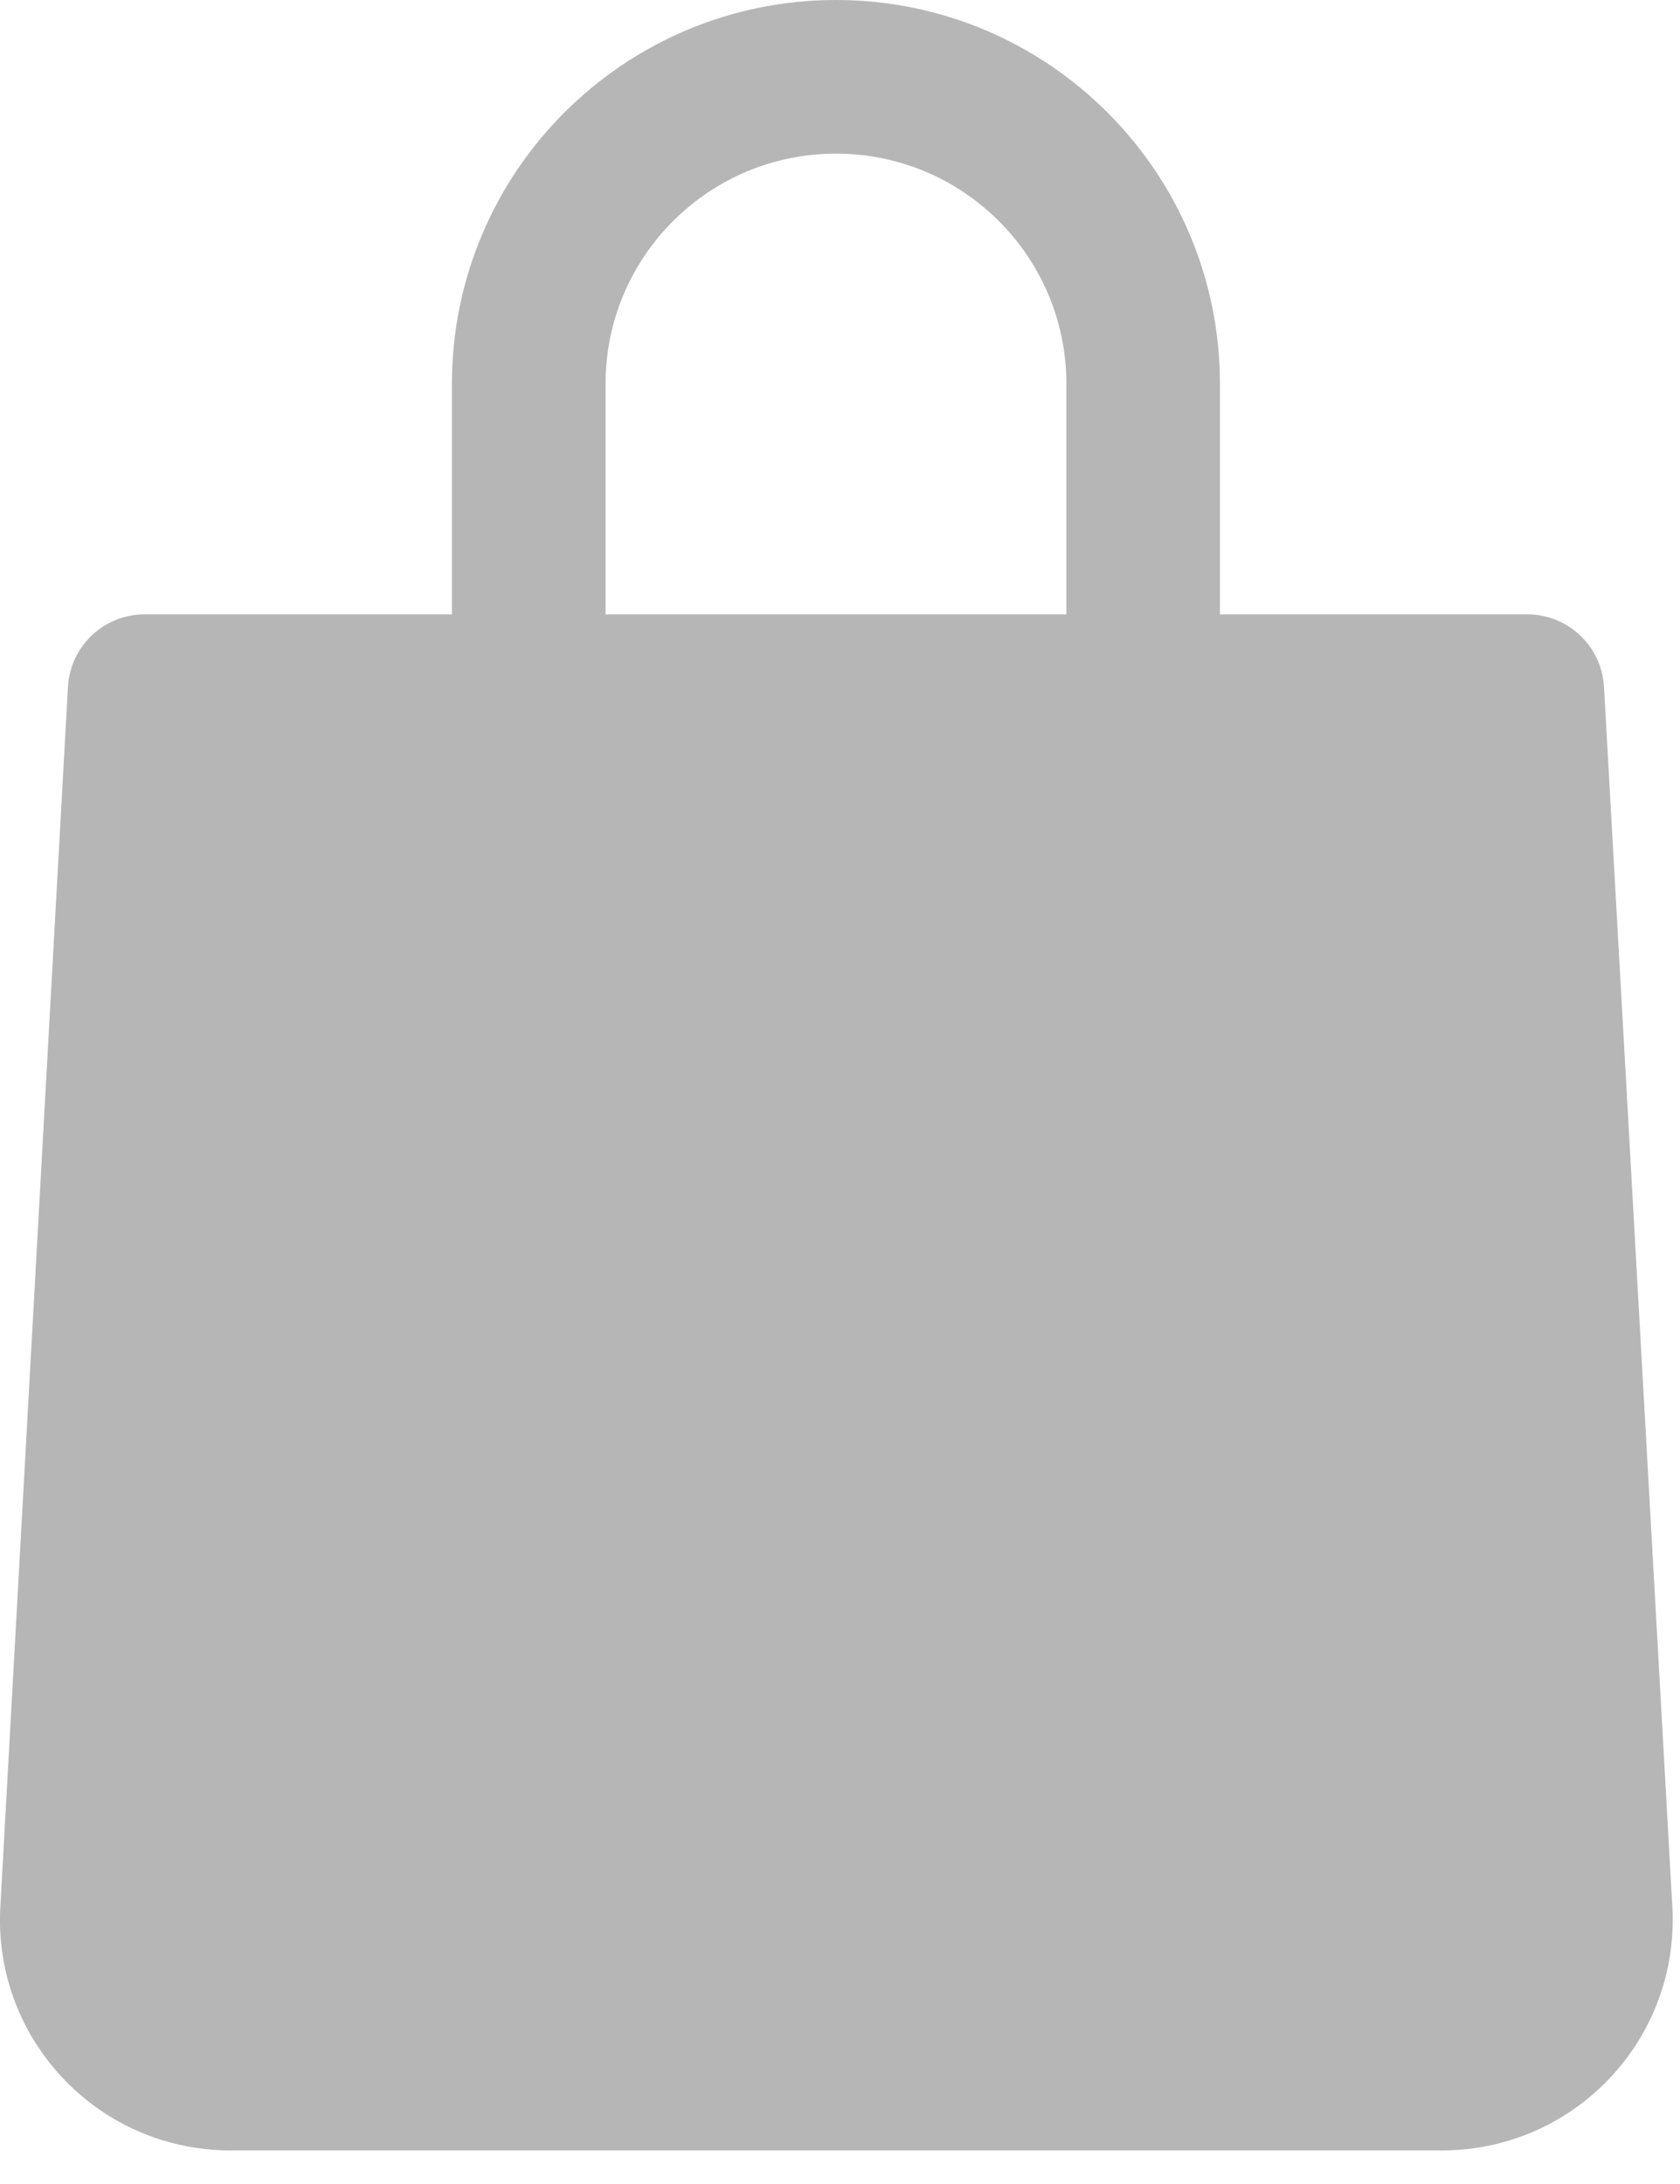 <?xml version="1.0" encoding="UTF-8"?> <svg xmlns="http://www.w3.org/2000/svg" width="20" height="26" viewBox="0 0 20 26" fill="none"><path d="M19.095 8.174C19.066 7.69 18.665 7.313 18.18 7.314H14.523V4.571C14.523 2.047 12.477 0 9.952 0C7.427 0 5.38 2.047 5.38 4.571V7.314H1.723C1.239 7.313 0.838 7.69 0.809 8.174L0.004 22.702C-0.081 24.214 1.075 25.51 2.588 25.596C2.641 25.599 2.694 25.6 2.747 25.6H17.166C18.68 25.602 19.91 24.376 19.913 22.862C19.913 22.808 19.912 22.755 19.909 22.702L19.095 8.174ZM7.209 4.571C7.209 3.057 8.437 1.829 9.952 1.829C11.467 1.829 12.695 3.057 12.695 4.571V7.314H7.209V4.571Z" fill="#B6B6B6"></path></svg> 